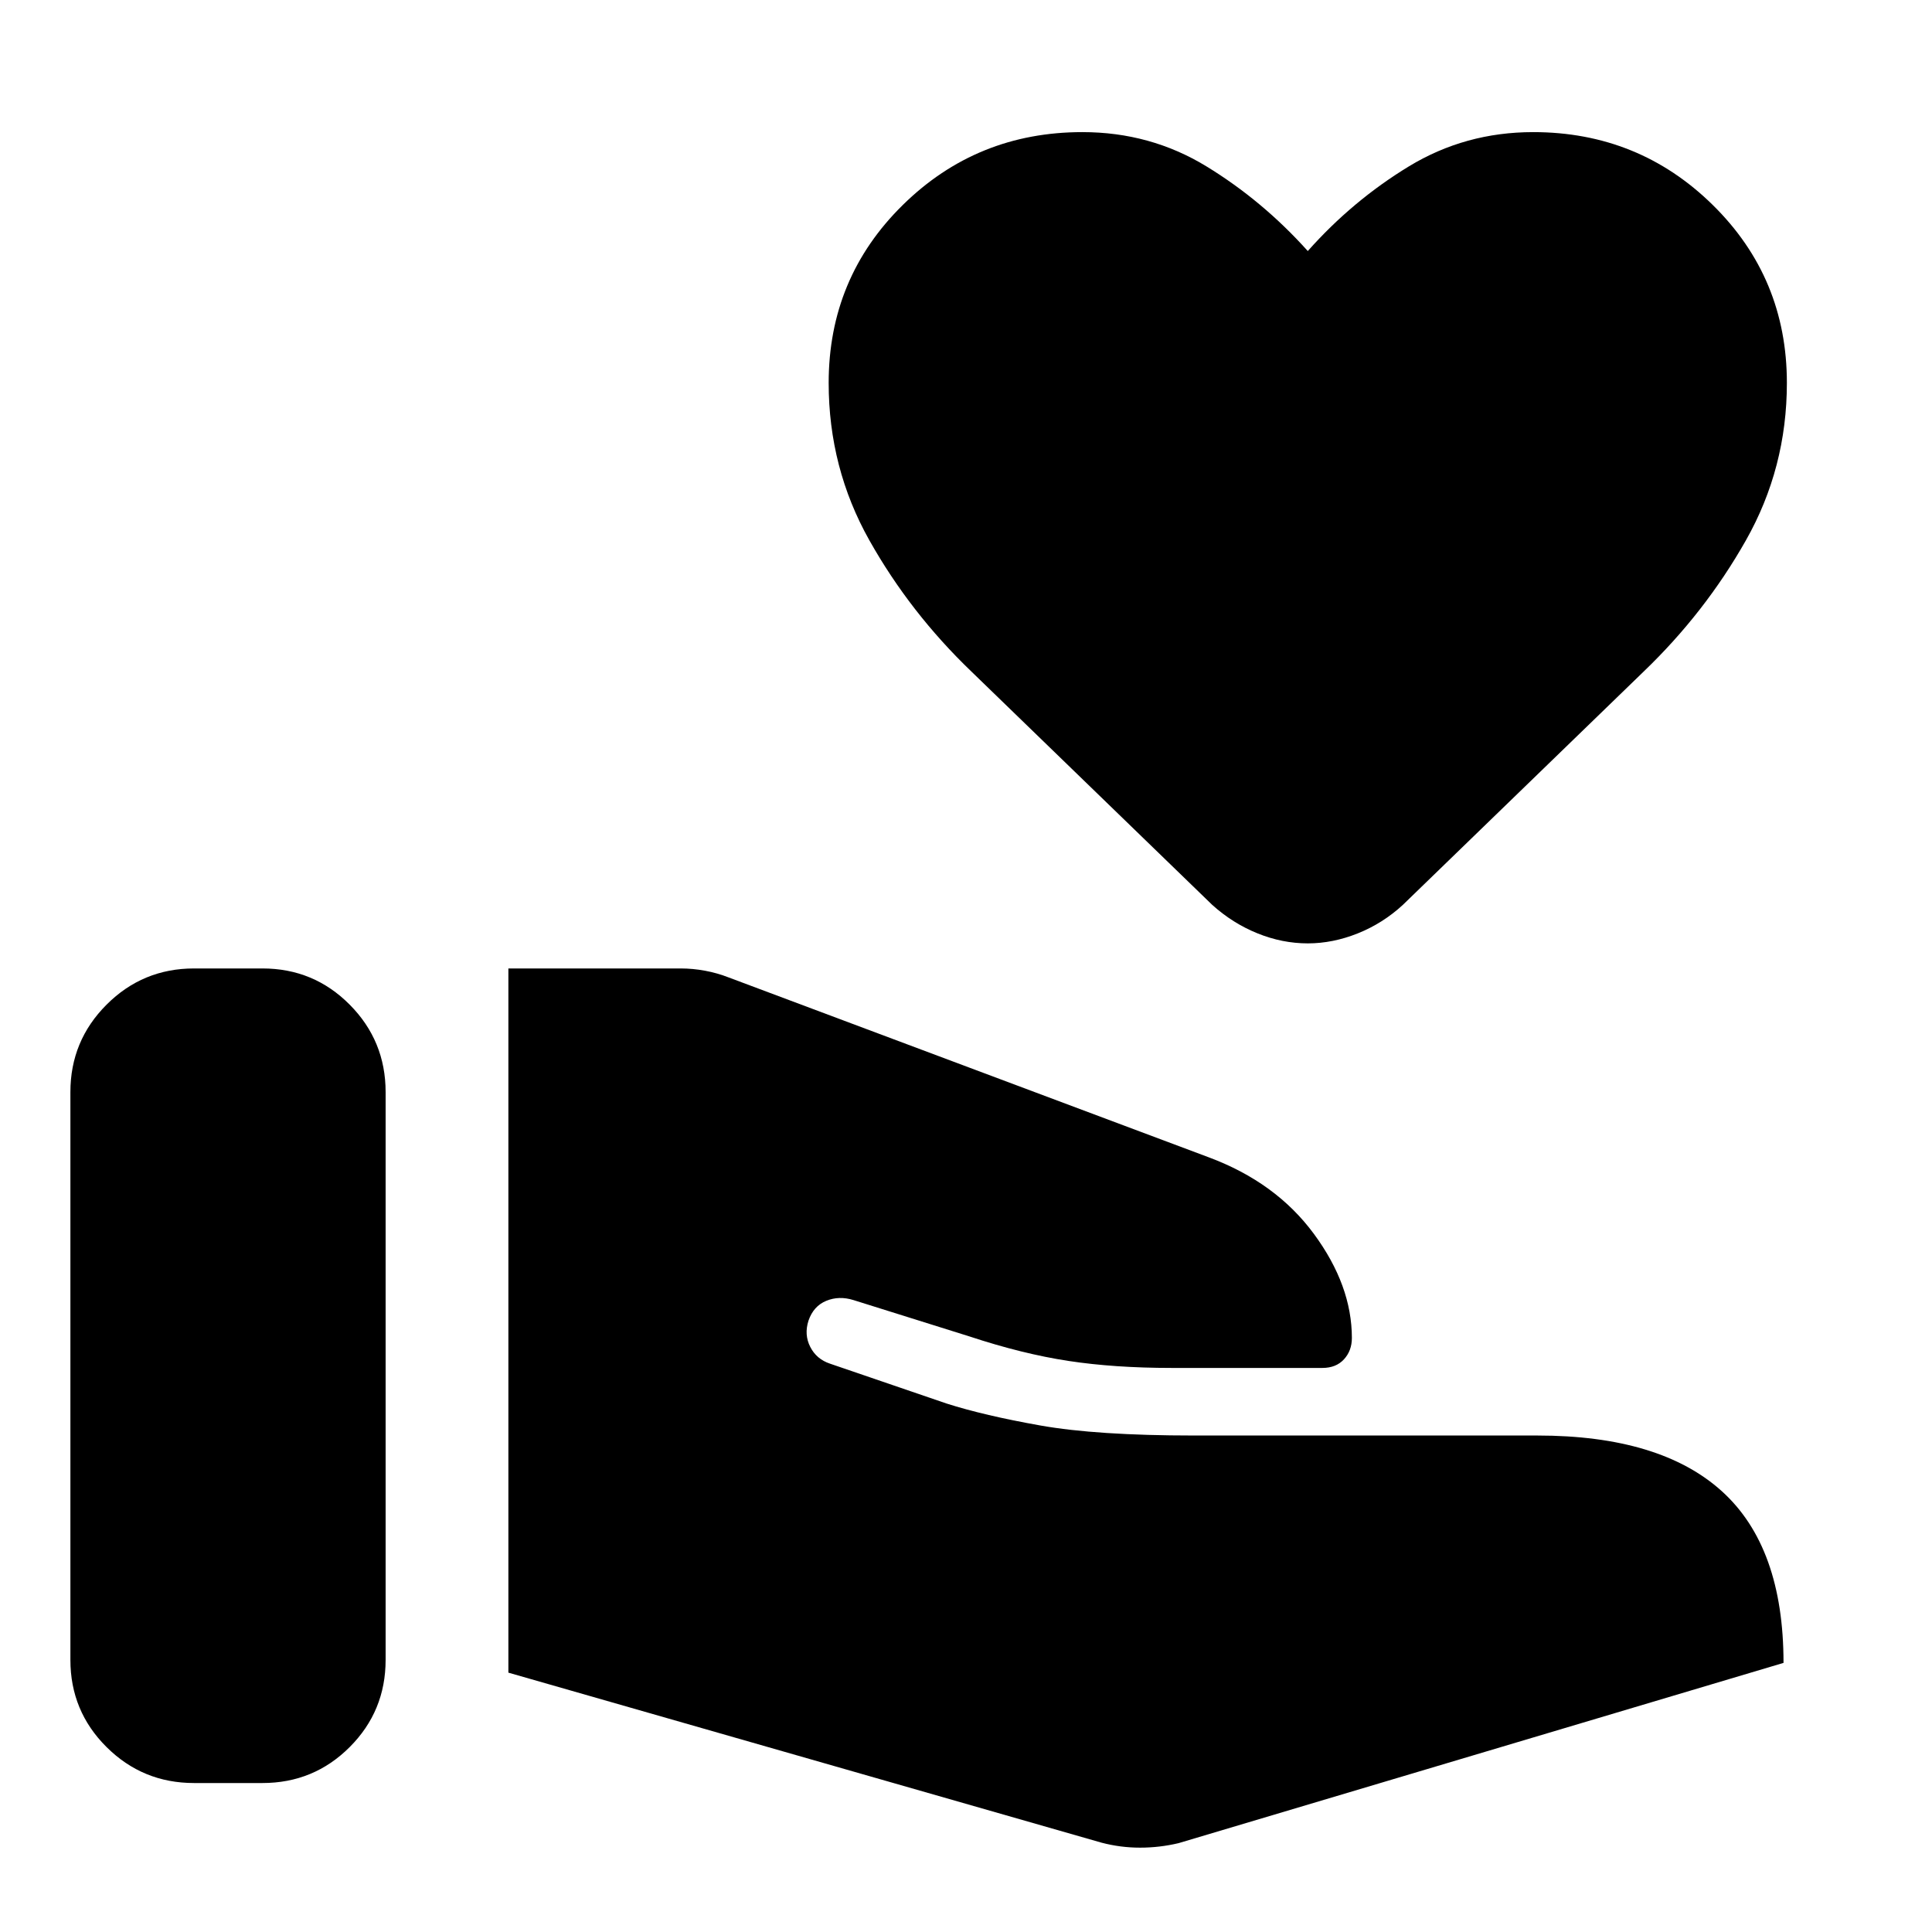 <svg xmlns="http://www.w3.org/2000/svg" width="48" height="48" viewBox="0 -960 960 960"><path d="M547.33-44.39q9.43 2.48 19.15 2.48 9.72 0 19.15-2.24l300.59-89.57q0-57.58-30.62-85.28-30.62-27.7-91.69-27.7H593.22q-48.11 0-76.2-4.97-28.09-4.98-46.72-10.94l-57.89-19.8q-6.71-2.24-9.81-8.34-3.1-6.1-.86-13.05 2.48-7.2 8.81-9.82 6.34-2.62 13.54-.38l57.56 18.04q26.39 8.72 49.26 12.2 22.87 3.48 51.26 3.48h74.92q6.8 0 10.73-4.29 3.92-4.28 3.92-10.6 0-26.11-18.87-51.72t-52.22-38.04L362.11-474.3q-5.72-2.24-11.82-3.36-6.09-1.12-12.05-1.12h-85.63v349.91l294.72 84.48ZM34.98-135.22q0 25.48 17.98 43.34 17.97 17.86 43.45 17.86h34q25.48 0 43.34-17.86 17.86-17.86 17.86-43.34v-282.13q0-25.48-17.86-43.45-17.86-17.98-43.34-17.98h-34q-25.48 0-43.45 17.98-17.98 17.97-17.98 43.45v282.13Zm614.85-356.02q-12.68 0-24.99-4.98-12.32-4.98-22.51-14.17L482.72-626.28Q452.24-655.52 432-691.5q-20.24-35.98-20.24-78.22 0-52.19 36.82-88.41 36.81-36.22 89.25-36.22 33.76 0 61.64 17.02 27.88 17.03 50.36 42.07 22.24-25.04 50.24-42.07 28-17.02 61.76-17.02 52.43 0 89.25 36.22 36.81 36.22 36.81 88.41 0 42.24-20.36 78.22t-50.83 65.22L697.09-510.39q-9.96 9.19-22.39 14.17-12.44 4.98-24.87 4.98Z"/></svg>